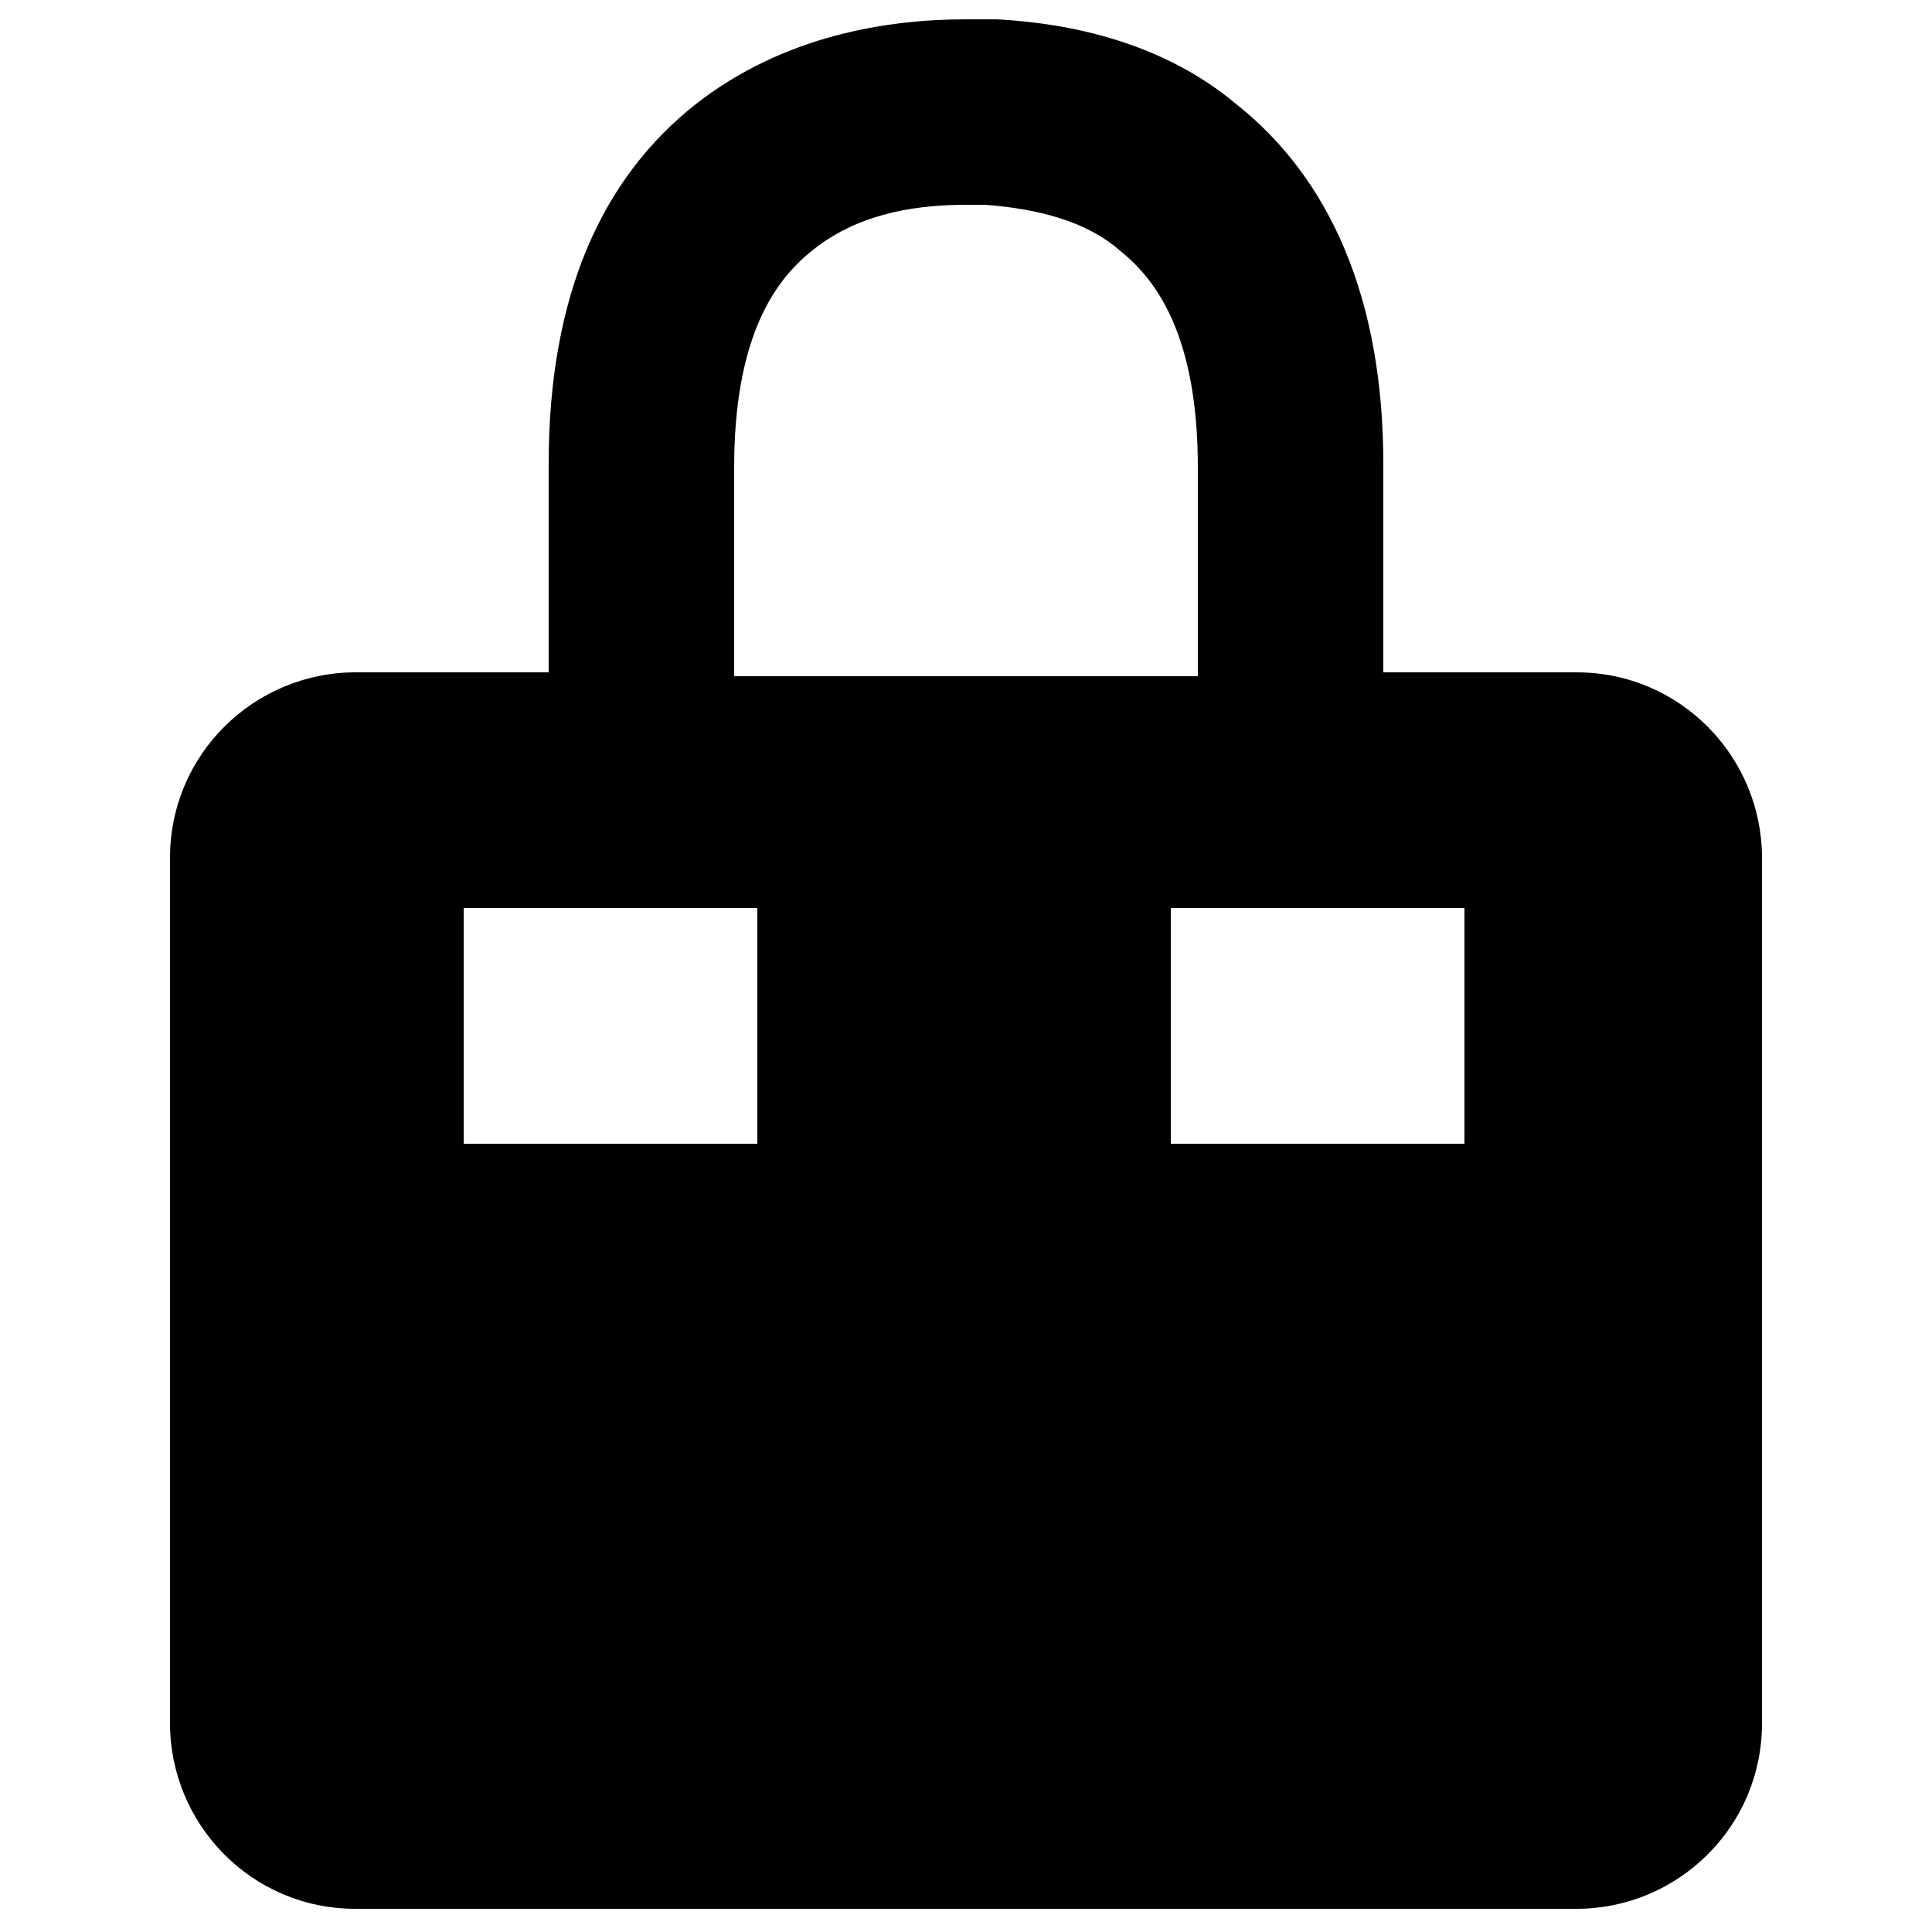 <?xml version="1.0" encoding="UTF-8"?>
<svg id="Calque_1" xmlns="http://www.w3.org/2000/svg" version="1.1" viewBox="0 0 50 50">
  <!-- Generator: Adobe Illustrator 29.5.1, SVG Export Plug-In . SVG Version: 2.1.0 Build 141)  -->
  <path d="M25.8.5c1.9.1,4.3.6,6.2,2.2,2.4,1.9,3.8,5,3.8,9.3v5.4h5c2.7,0,4.8,2.2,4.8,4.8v22.4c0,2.7-2.2,4.8-4.8,4.8H9.2c-2.7,0-4.8-2.2-4.8-4.8v-22.4c0-2.7,2.2-4.8,4.8-4.8h5v-5.4c0-4.4,1.4-7.4,3.8-9.3,2.3-1.8,5-2.2,7-2.2h.8ZM12,29.6h7.6v-6.1h-7.6v6.1ZM30.3,23.5v6.1h7.6v-6.1h-7.6ZM25,5.3c-1.5,0-2.9.3-4,1.2-1,.8-2,2.3-2,5.6v5.4h12v-5.4c0-3.3-1-4.8-2-5.6-.9-.8-2.2-1.1-3.5-1.2h-.5Z"/>
</svg>